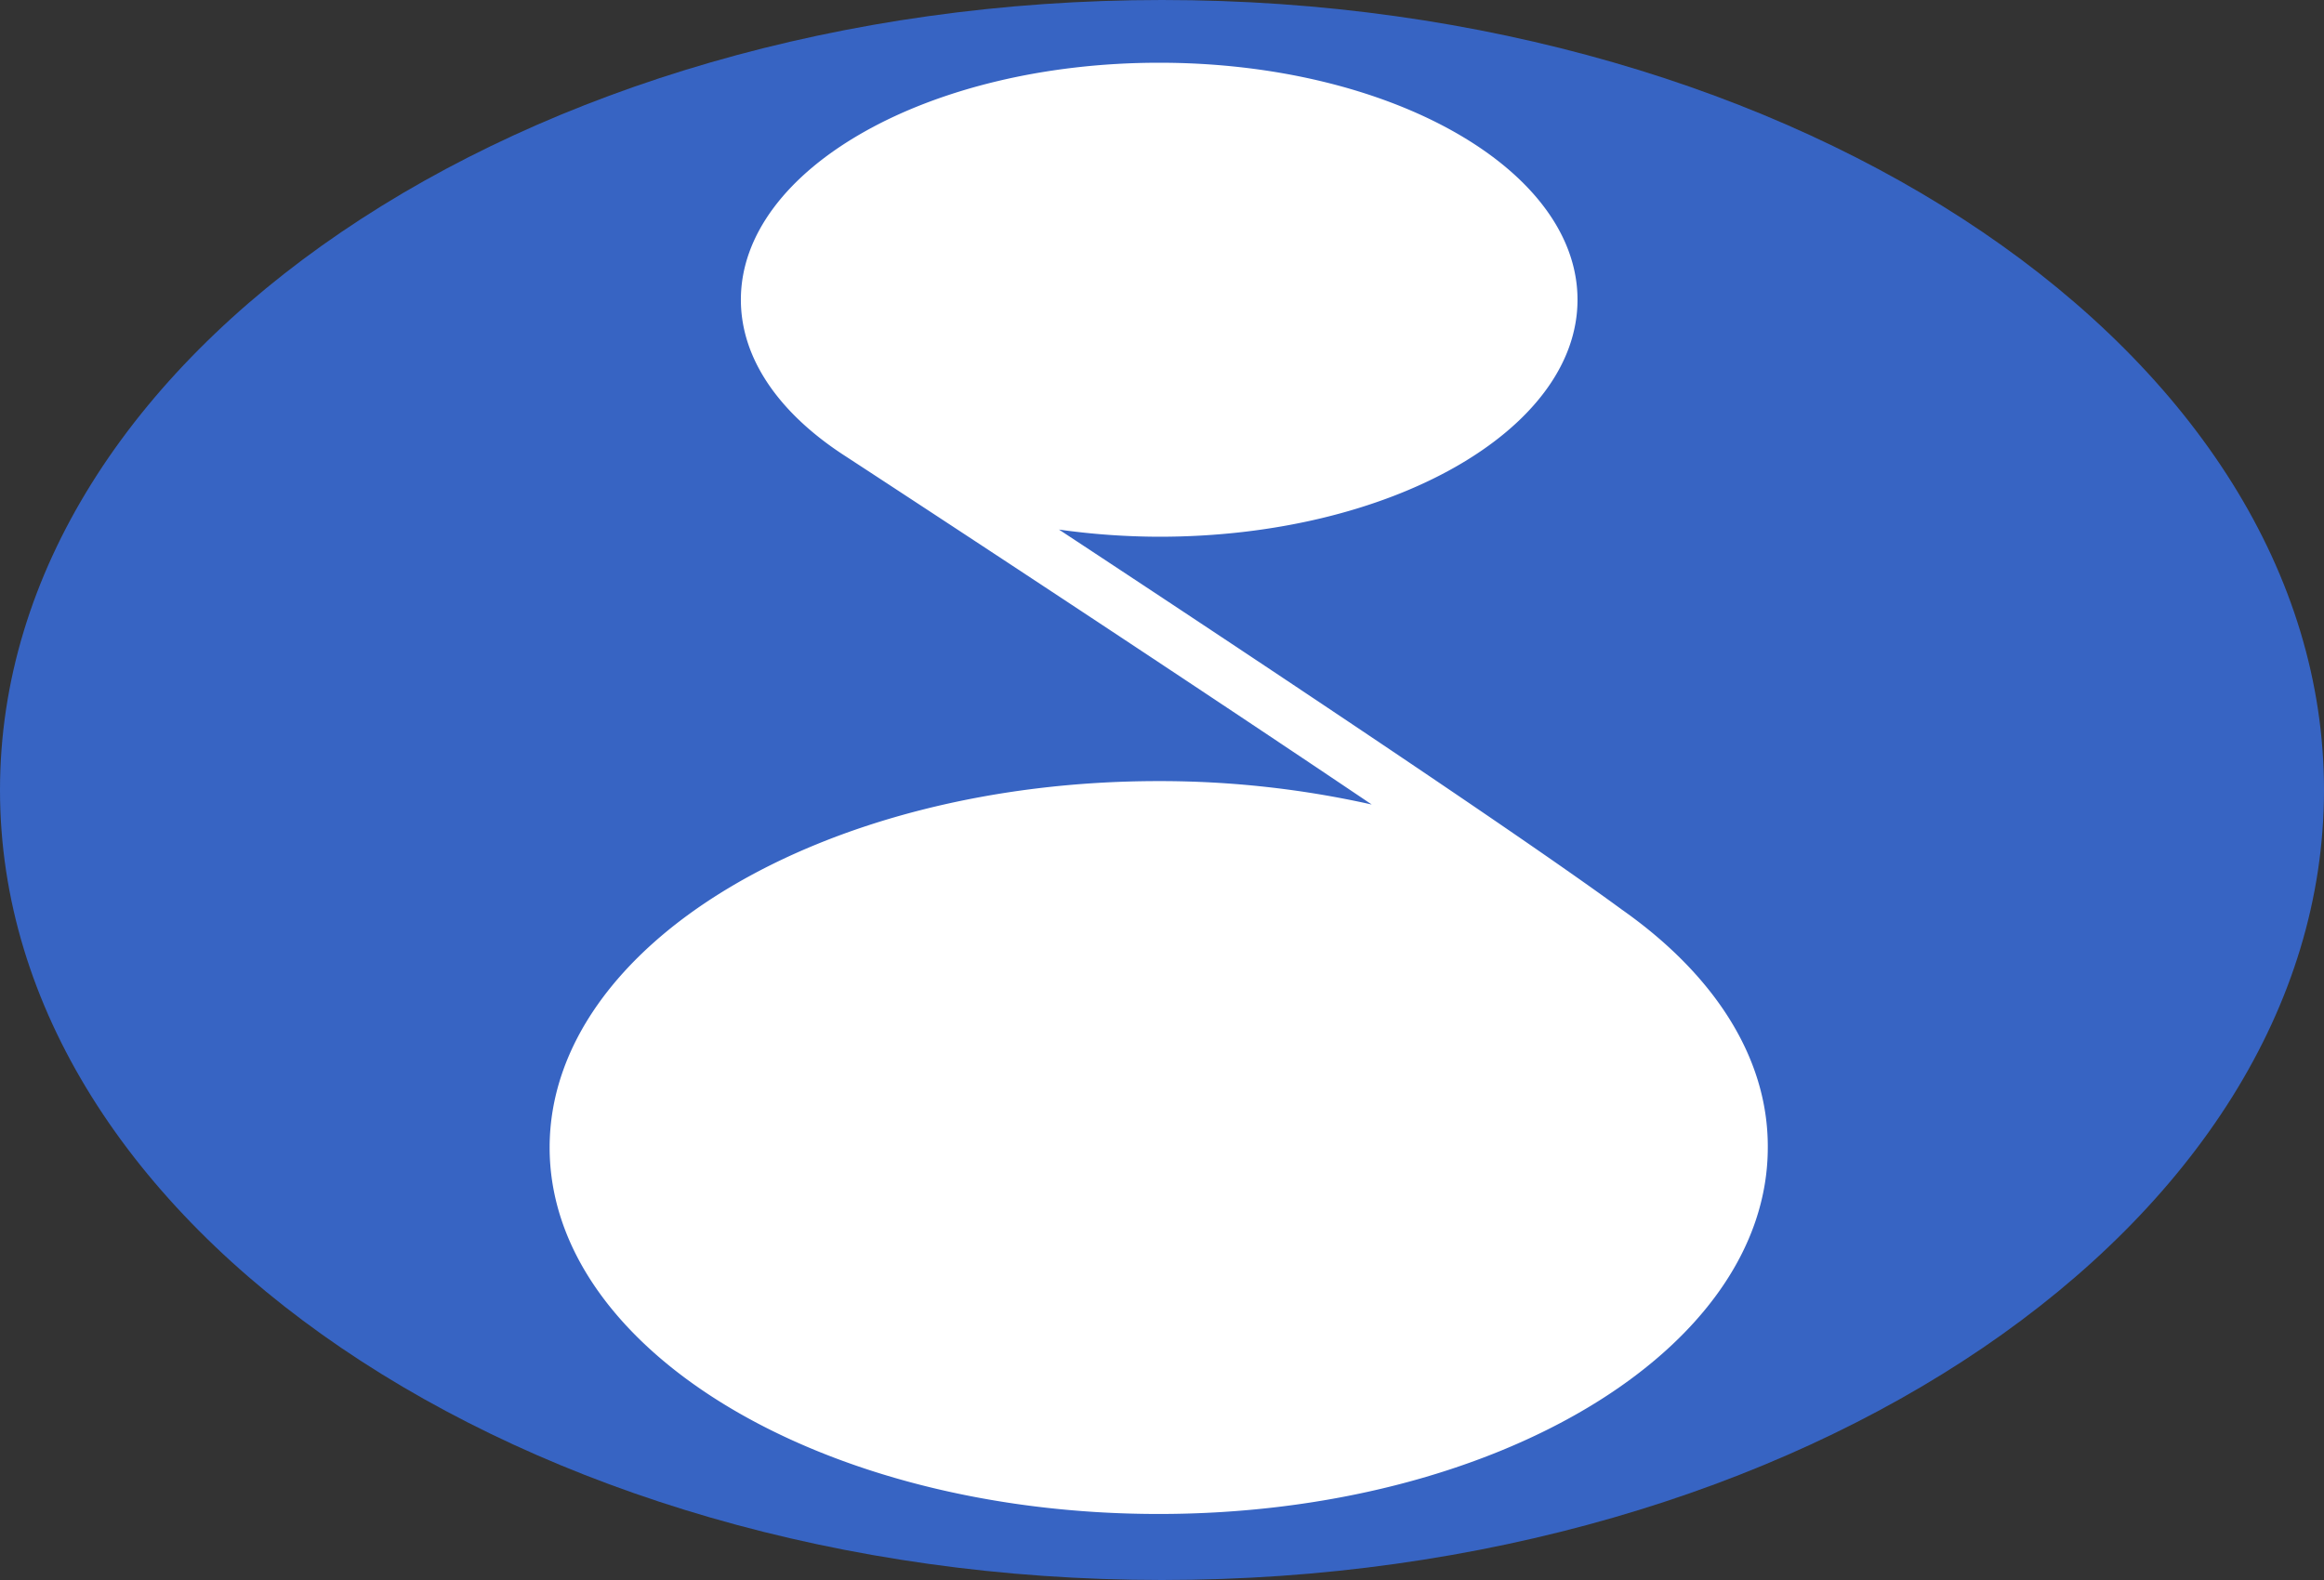 <svg xmlns="http://www.w3.org/2000/svg" width="240" height="163.2" viewBox="0 0 240 163.2"><rect x="0" y="0" width="240" height="163.2" fill="#333333" stroke="none"/><defs><style>.cls-1{fill:#3764c3;}.cls-2{fill:#fff;}</style></defs><g id="レイヤー_2" data-name="レイヤー 2"><g id="text"><path class="cls-1" d="M240,81.6c0,44.88-54,81.6-120,81.6h0C54,163.2,0,126.48,0,81.6S54,0,120,0h0C186,0,240,36.72,240,81.6Z"/><path class="cls-2" d="M167.47,93.94h0C157,86.25,128.75,67.47,109.36,54.7a75.37,75.37,0,0,0,10.35.74c23.86,0,43.2-11,43.2-24.48S143.57,6.48,119.71,6.48s-43.2,11-43.2,24.48c0,6.19,4.08,11.82,10.77,16.14,4.31,2.81,32.49,21.25,54.38,36a100.08,100.08,0,0,0-22-2.42c-34.74,0-62.9,16.94-62.9,37.85s28.16,37.85,62.9,37.85,62.9-16.95,62.9-37.85C182.61,109.13,176.89,100.56,167.47,93.94Z"/></g></g></svg>